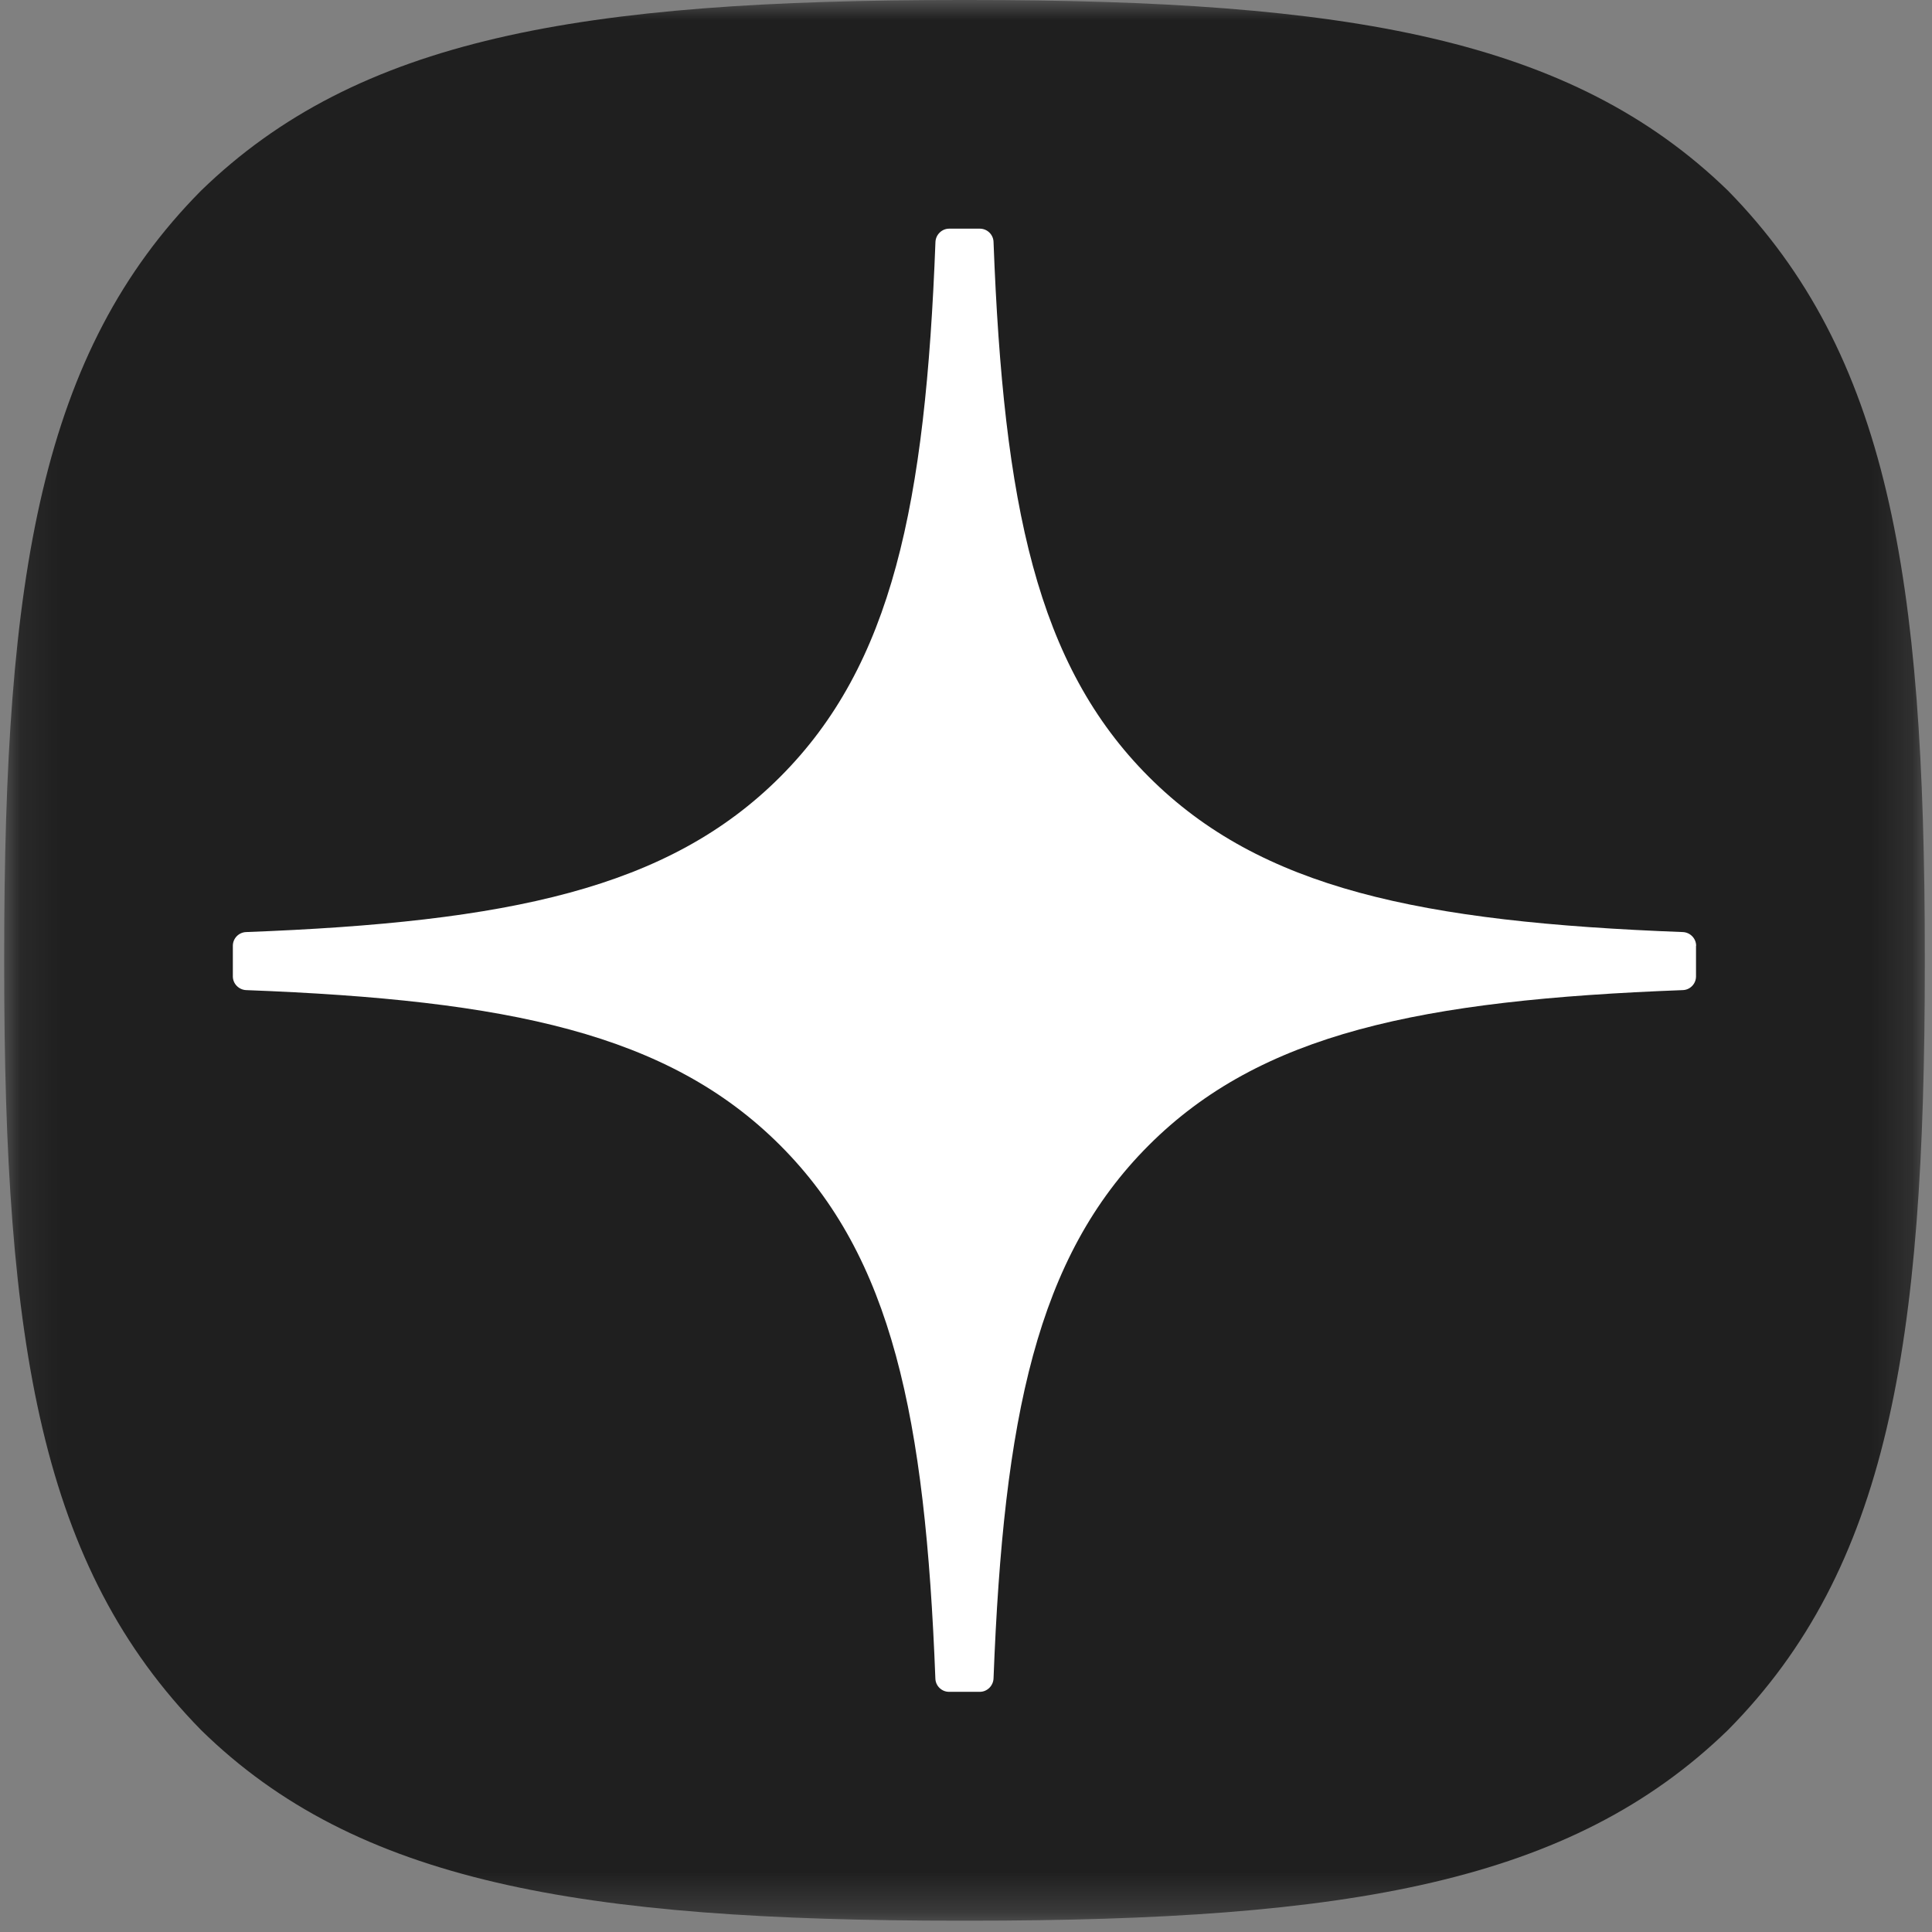 <svg width="48" height="48" viewBox="0 0 48 48" fill="none" xmlns="http://www.w3.org/2000/svg">
<rect x="0" y="0" width="48" height="48" fill="#808080" stroke="none"/>
<g clip-path="url(#clip0_16353_9857)">
<mask id="mask0_16353_9857" style="mask-type:luminance" maskUnits="userSpaceOnUse" x="0" y="0" width="48" height="48">
<path d="M47.832 0H0.104V47.727H47.832V0Z" fill="white"/>
</mask>
<g mask="url(#mask0_16353_9857)">
<path d="M23.867 47.719H24.058C33.534 47.719 39.034 46.765 42.931 42.982C46.903 38.97 47.821 33.432 47.821 23.993V23.726C47.821 14.29 46.903 8.789 42.931 4.737C39.037 0.954 33.497 0 24.061 0H23.87C14.394 0 8.891 0.954 4.995 4.737C1.022 8.749 0.104 14.29 0.104 23.726V23.993C0.104 33.429 1.022 38.93 4.995 42.982C8.854 46.765 14.394 47.719 23.867 47.719Z" fill="#1F1F1F"/>
<path d="M42.14 23.498C42.14 23.316 41.993 23.165 41.811 23.157C35.289 22.91 31.32 22.078 28.543 19.301C25.76 16.518 24.931 12.546 24.684 6.01C24.678 5.828 24.528 5.681 24.343 5.681H23.582C23.401 5.681 23.25 5.828 23.241 6.01C22.994 12.543 22.165 16.518 19.383 19.301C16.603 22.081 12.636 22.91 6.115 23.157C5.933 23.163 5.785 23.313 5.785 23.498V24.259C5.785 24.44 5.933 24.591 6.115 24.599C12.636 24.846 16.606 25.678 19.383 28.455C22.16 31.232 22.989 35.193 23.239 41.703C23.244 41.885 23.395 42.033 23.579 42.033H24.343C24.525 42.033 24.675 41.885 24.684 41.703C24.934 35.193 25.763 31.232 28.54 28.455C31.32 25.675 35.286 24.846 41.808 24.599C41.99 24.594 42.137 24.443 42.137 24.259V23.498H42.14Z" fill="white"/>
</g>
</g>
<defs>
<clipPath id="clip0_16353_9857">
<rect width="48" height="48" fill="white"/>
</clipPath>
</defs>
</svg>
